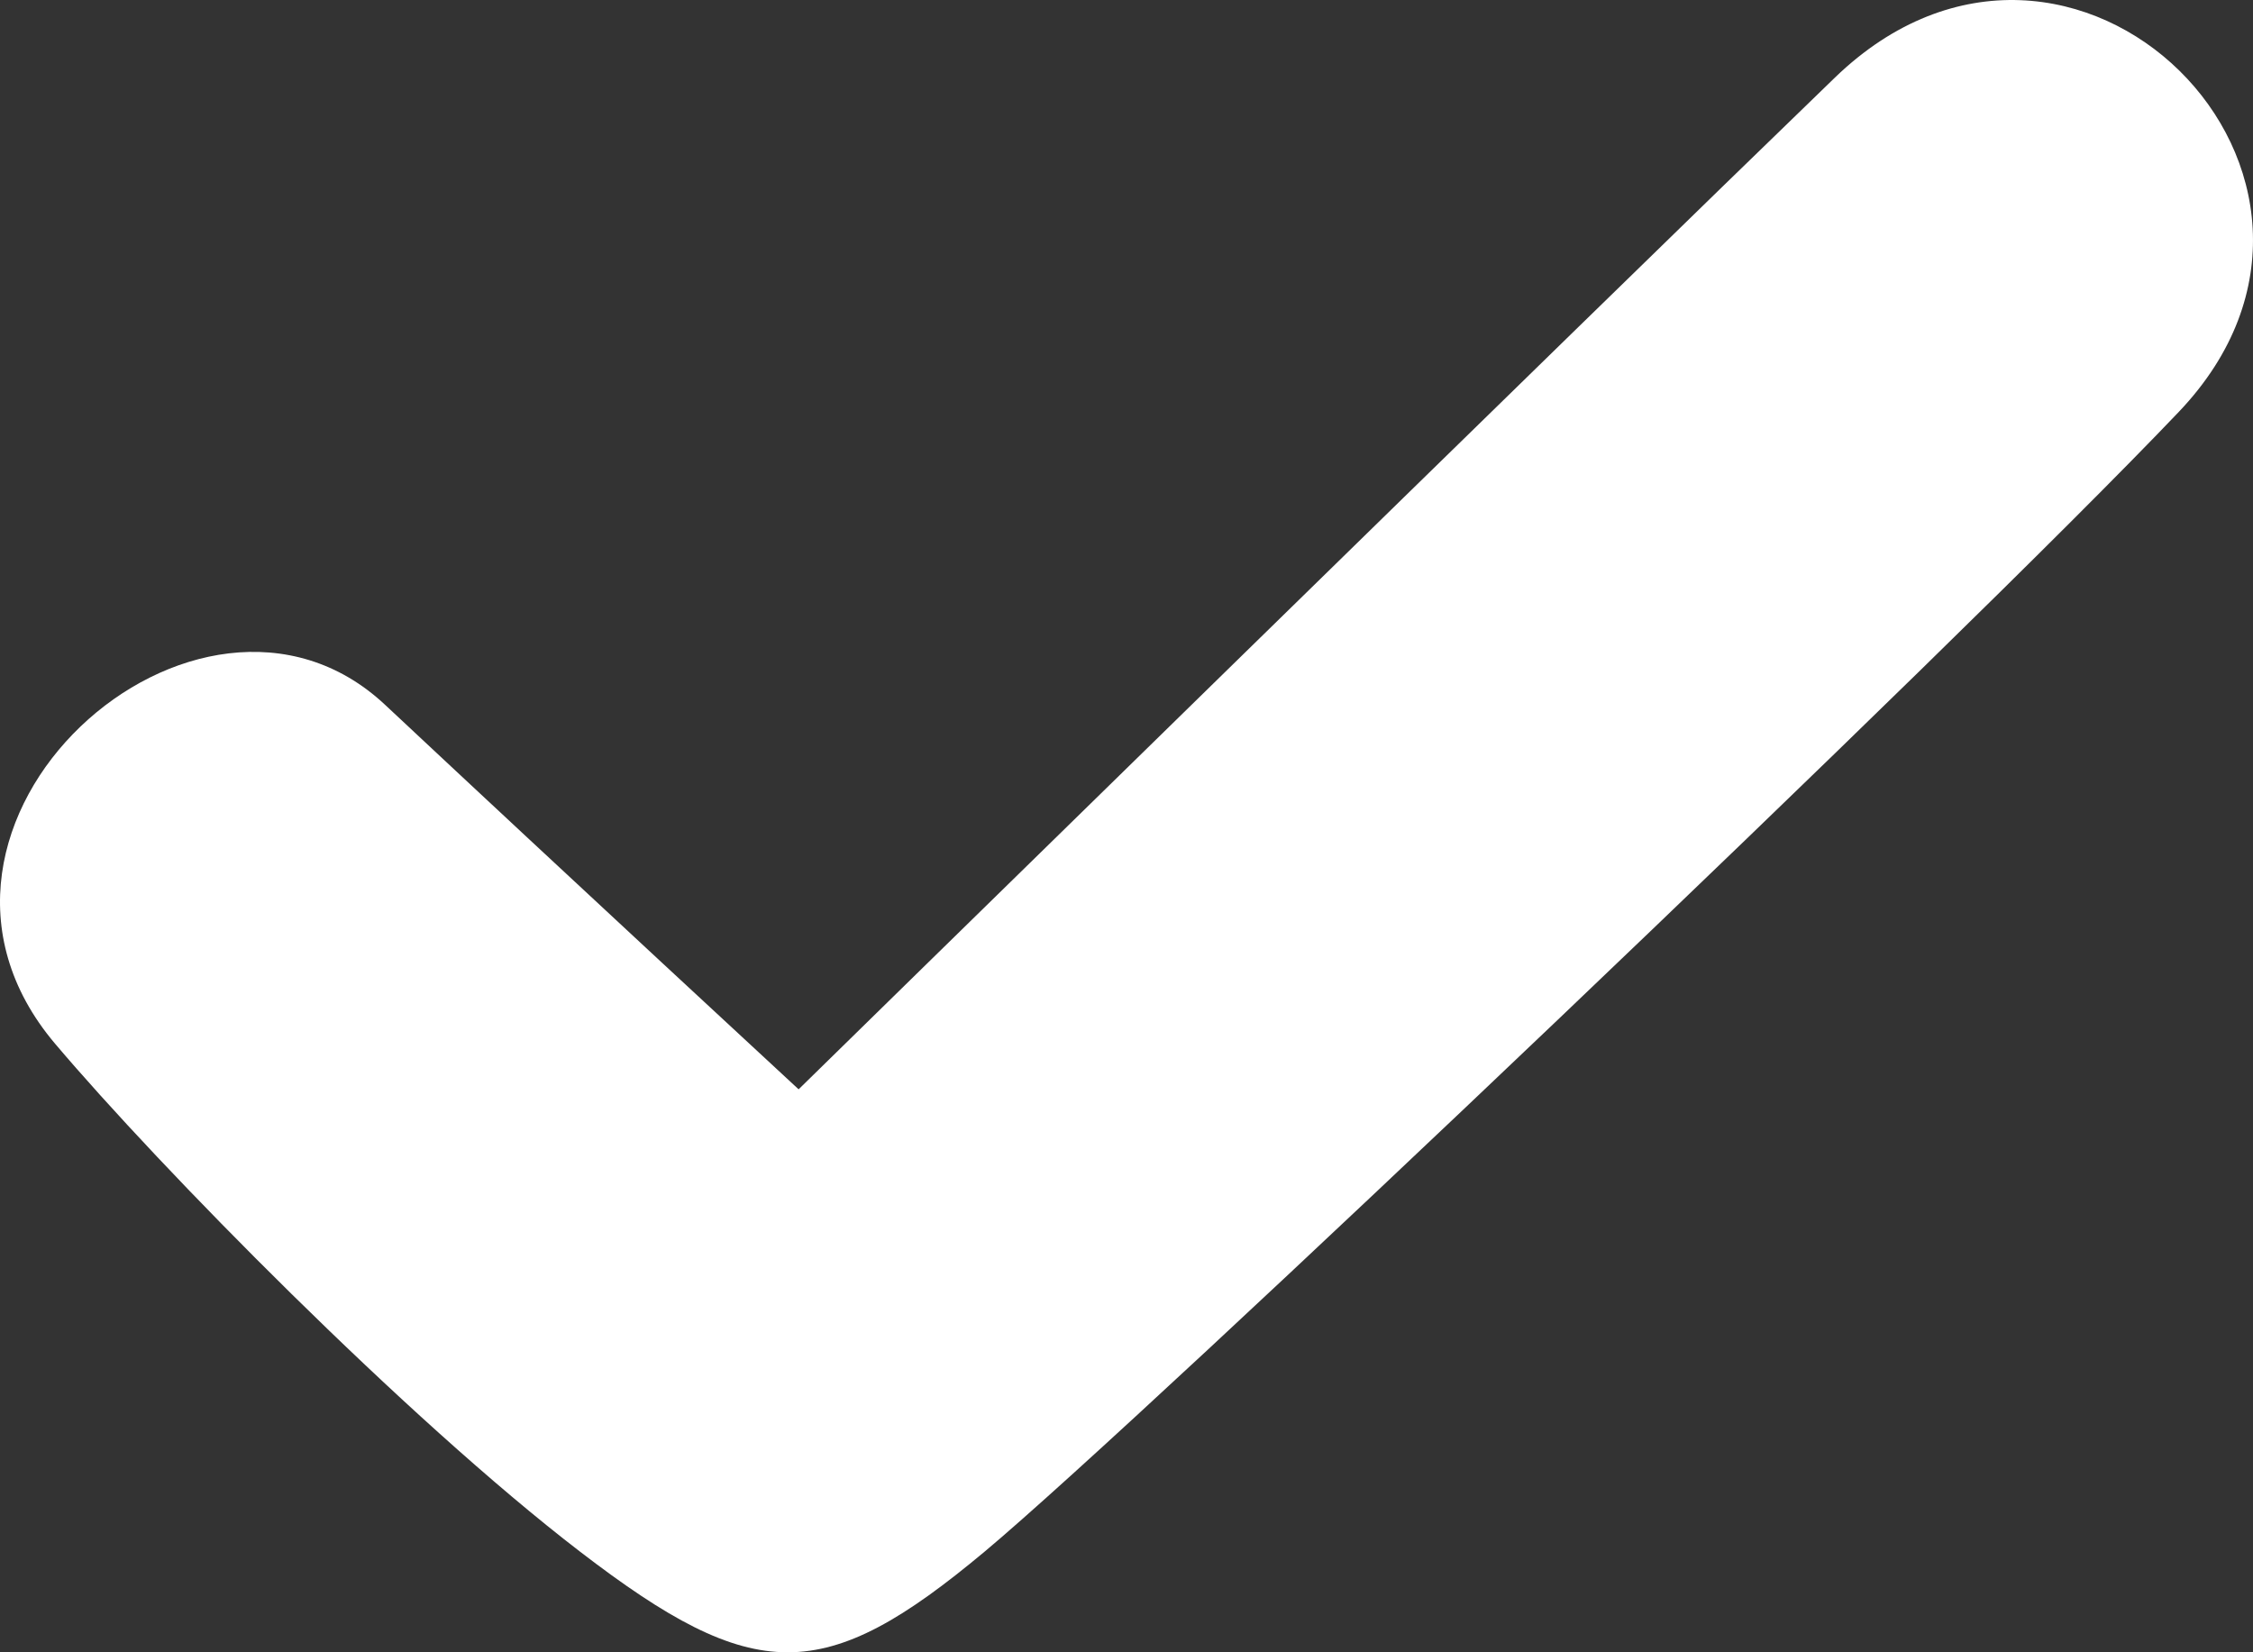 <?xml version="1.0" encoding="UTF-8"?> <svg xmlns="http://www.w3.org/2000/svg" width="30" height="22" viewBox="0 0 30 22" fill="none"><rect x="0" y="0" width="30" height="22" fill="#333333" stroke="none"/><path d="M5.126 9.383C2.651 7.067 -1.743 10.968 0.732 13.895C2.127 15.543 5.401 18.877 7.725 20.661C10.049 22.446 10.972 22.447 13.109 20.661C15.246 18.876 26.042 8.604 29.014 5.482C31.985 2.359 27.59 -2.016 24.434 1.032C21.278 4.08 10.634 14.504 10.634 14.504C10.634 14.504 7.601 11.7 5.126 9.383Z" fill="white"></path></svg> 